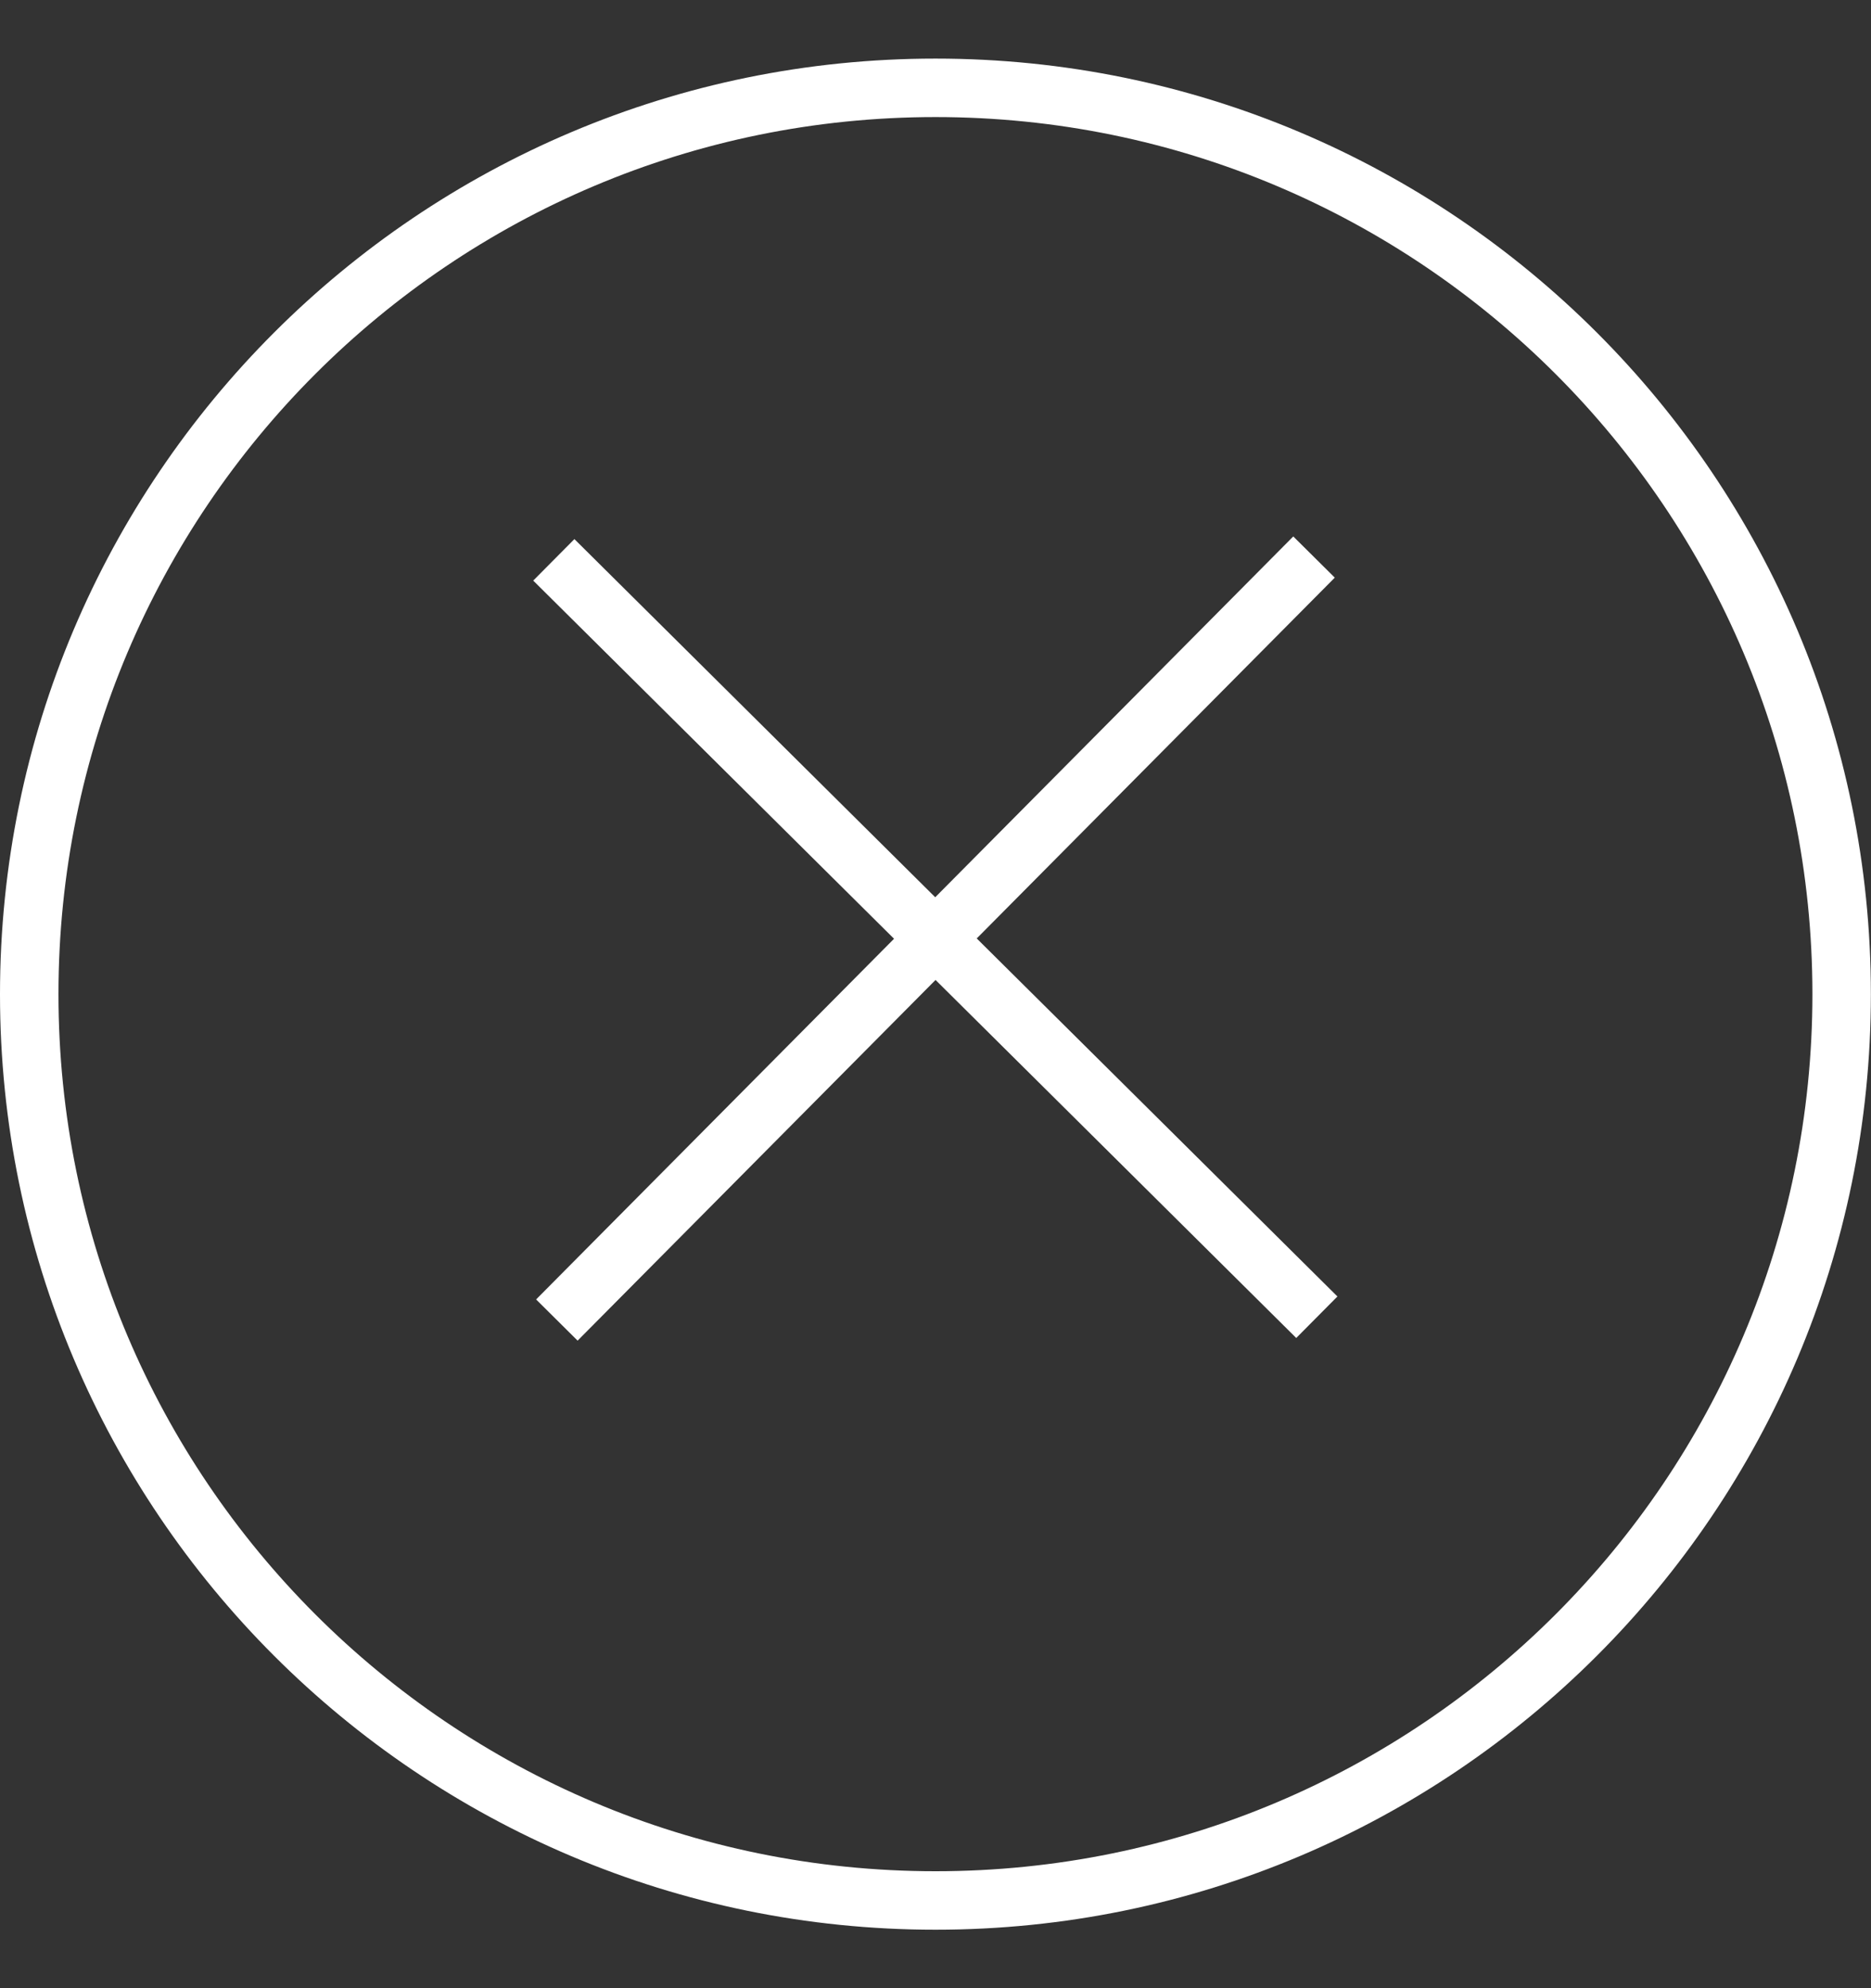 <?xml version="1.0" encoding="UTF-8"?> <svg xmlns="http://www.w3.org/2000/svg" width="16" height="17" viewBox="0 0 16 17" fill="none"><rect x="0" y="0" width="16" height="17" fill="#333333" stroke="none"/> <g clip-path="url(#clip0_526_3218)"> <path d="M4.736 4.787L11.261 11.263" stroke="white" stroke-width="0.5" stroke-miterlimit="10"></path> <path d="M4.762 11.287L11.237 4.763" stroke="white" stroke-width="0.5" stroke-miterlimit="10"></path> <path d="M8 16.25C12.28 16.25 15.749 12.781 15.749 8.501C15.749 4.221 12.28 0.751 8 0.751C3.72 0.751 0.25 4.221 0.25 8.501C0.25 12.781 3.72 16.25 8 16.25Z" stroke="white" stroke-width="0.5" stroke-miterlimit="10"></path> </g> <defs> <clipPath id="clip0_526_3218"> <rect width="16" height="16" fill="white" transform="translate(0 0.5)"></rect> </clipPath> </defs> </svg> 